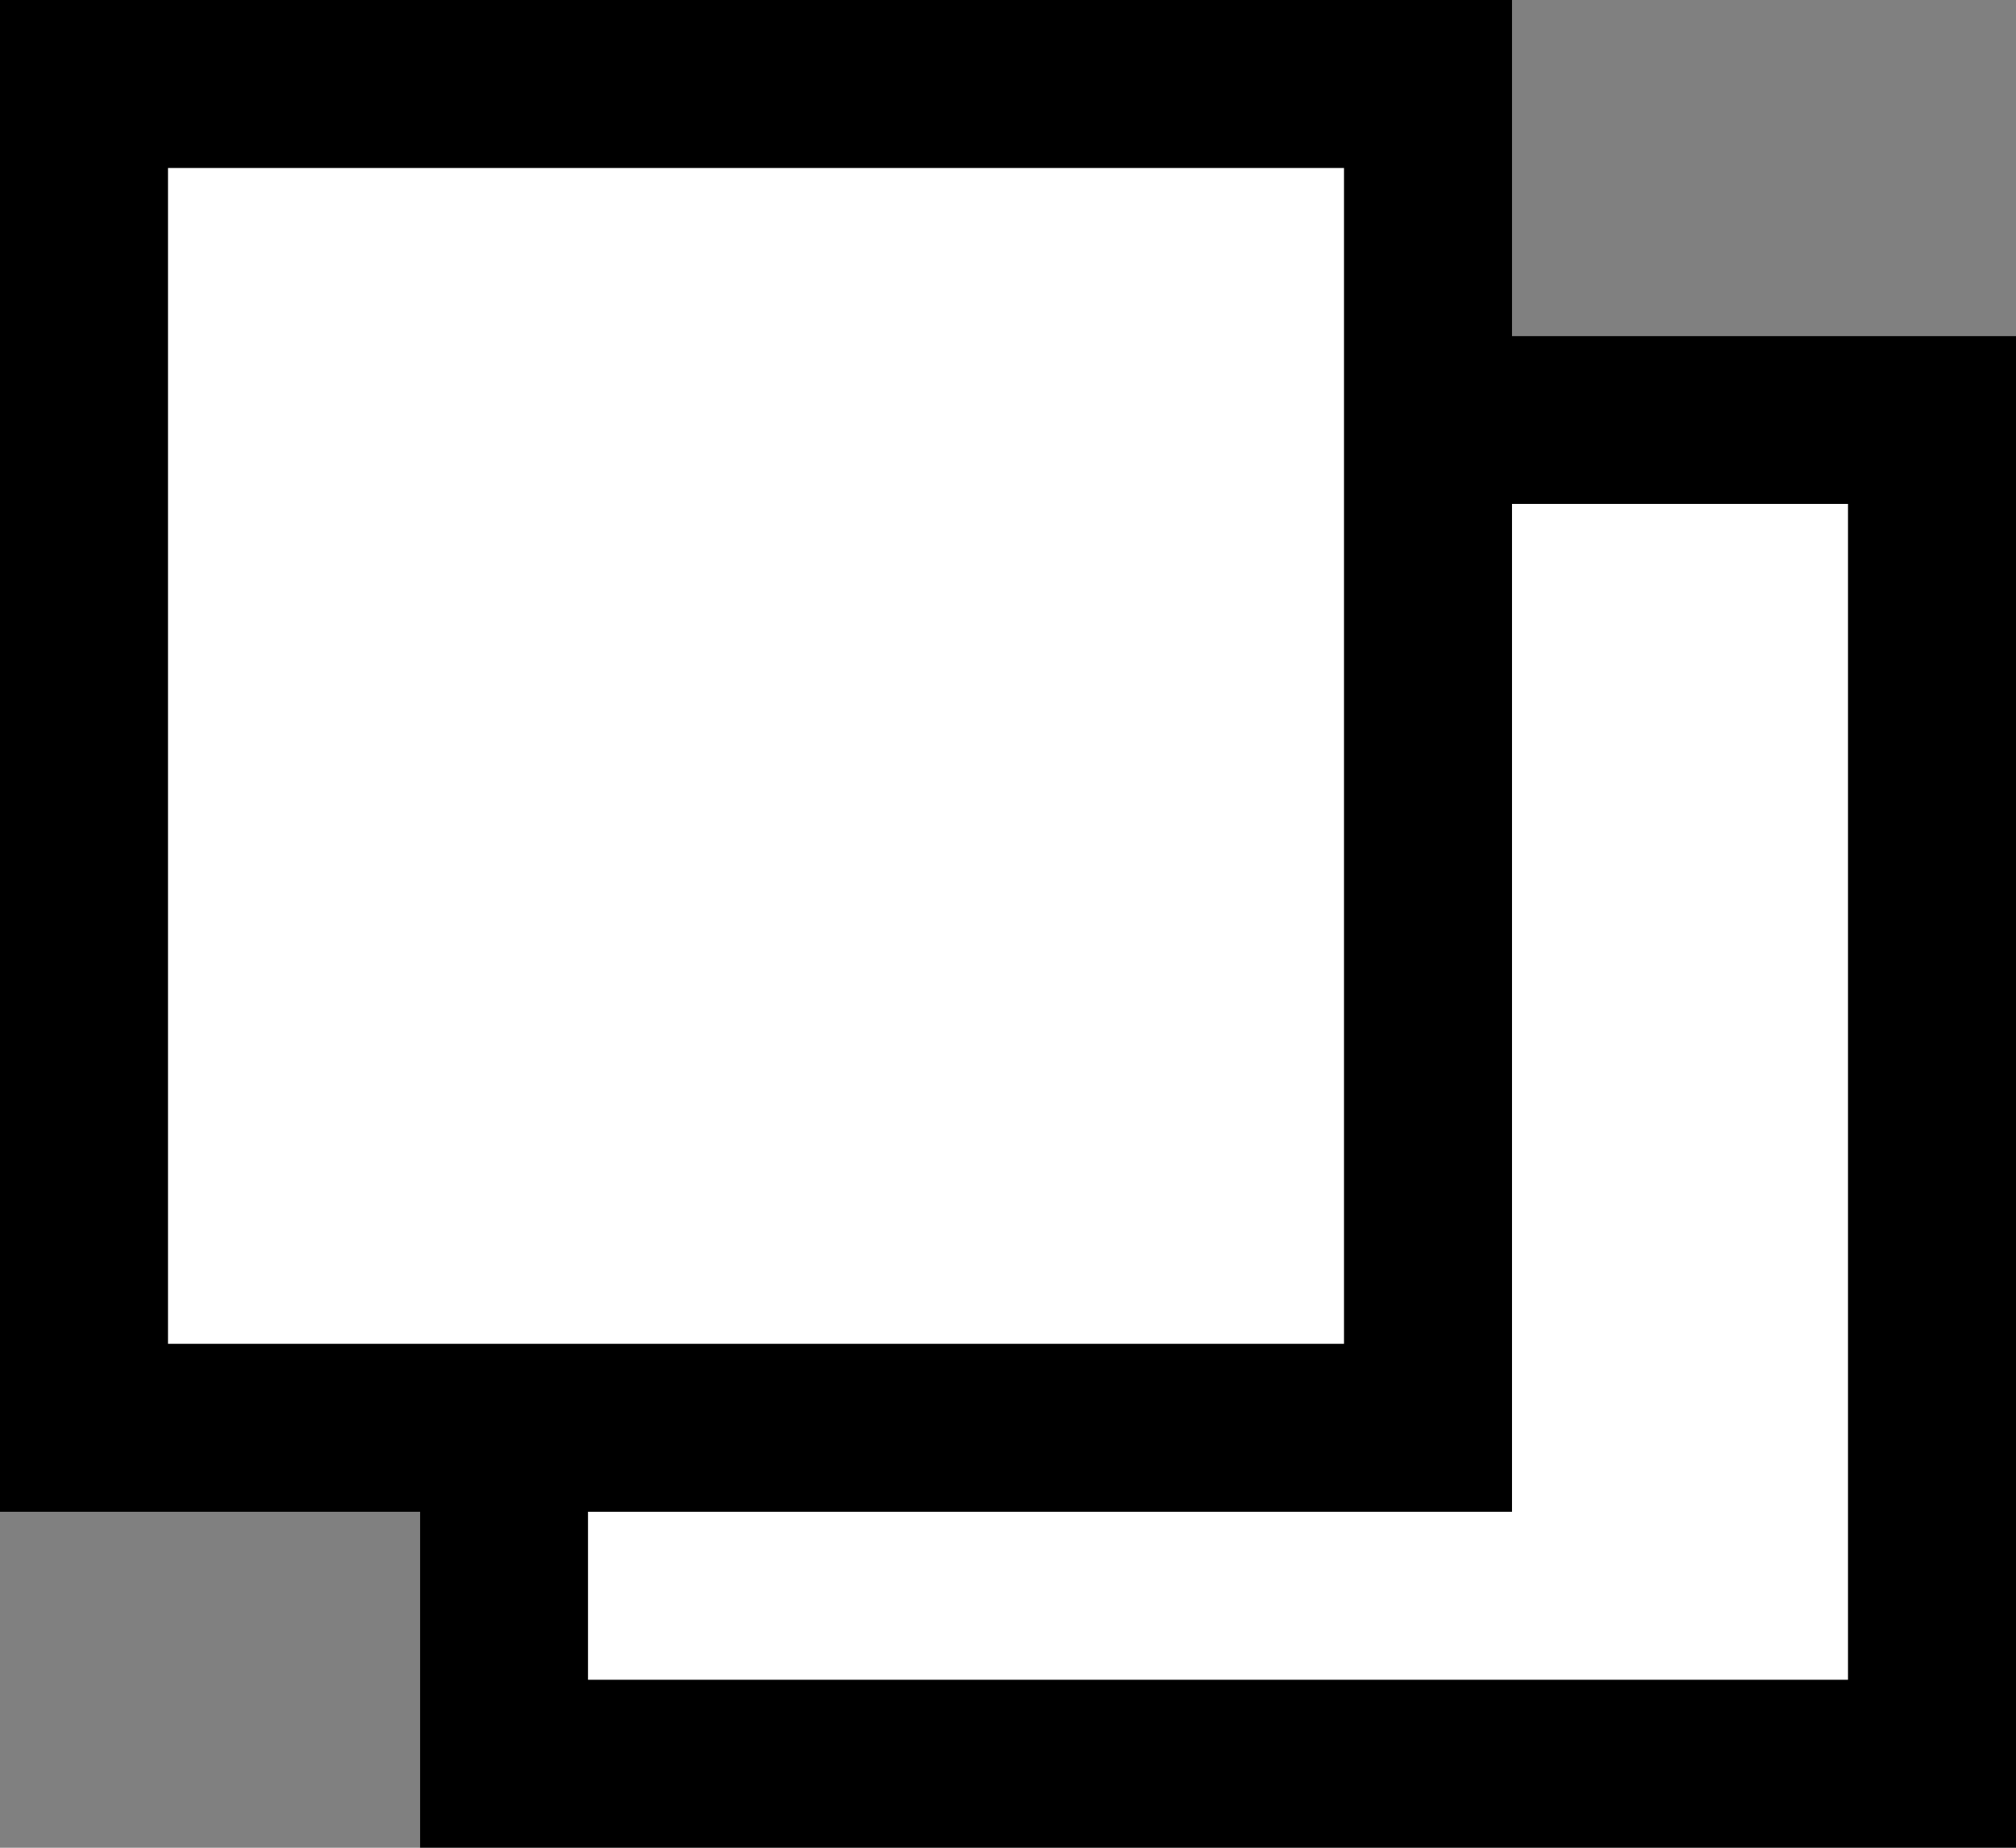 <svg id="別ウインドウ" xmlns="http://www.w3.org/2000/svg" width="24" height="22" viewBox="0 0 24 22">
  <rect x="0" y="0" width="24" height="22" fill="#808080" stroke="none"/>
  <defs>
    <style>
      .cls-1 {
        fill: #fff;
        stroke: #000;
        stroke-width: 2px;
      }

      .cls-2 {
        stroke: none;
      }

      .cls-3 {
        fill: none;
      }
    </style>
  </defs>
  <g id="長方形_53" data-name="長方形 53" class="cls-1" transform="translate(5 4)">
    <rect class="cls-2" width="19" height="18"/>
    <rect class="cls-3" x="1" y="1" width="17" height="16"/>
  </g>
  <g id="長方形_52" data-name="長方形 52" class="cls-1">
    <rect class="cls-2" width="18" height="18"/>
    <rect class="cls-3" x="1" y="1" width="16" height="16"/>
  </g>
</svg>
